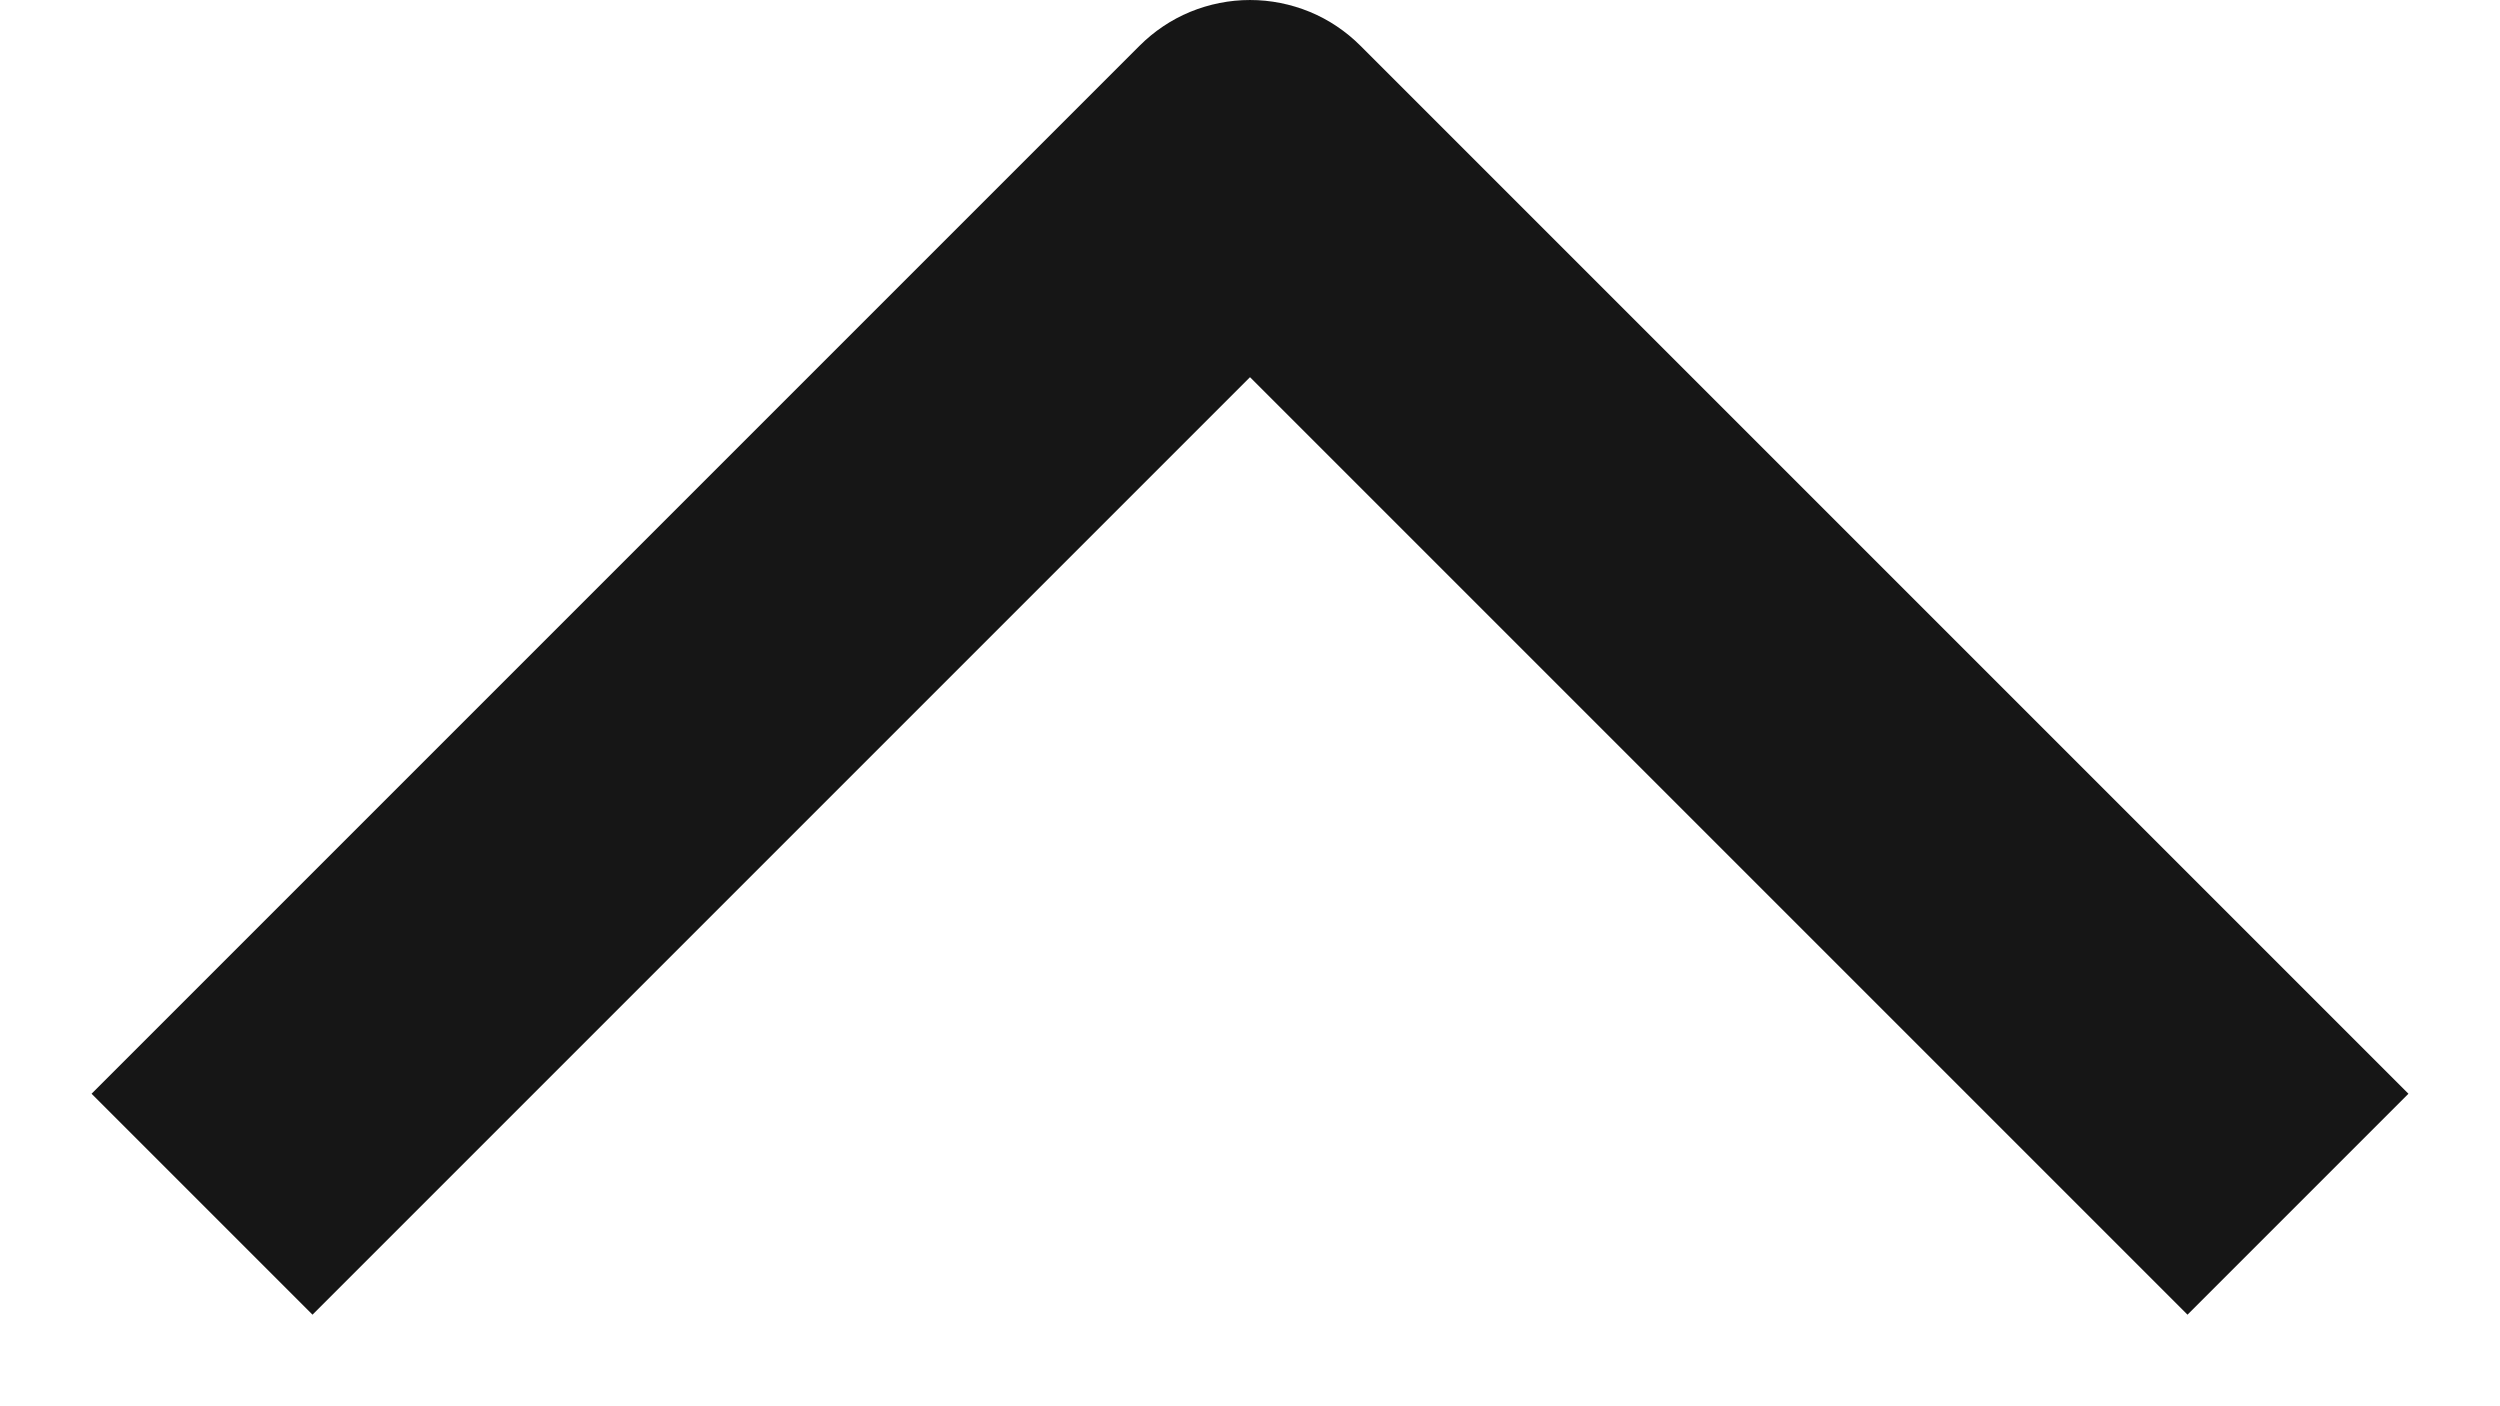 <svg width="16" height="9" viewBox="0 0 16 9" fill="none" xmlns="http://www.w3.org/2000/svg">
<path d="M8 6.29425e-05C7.869 -7.24792e-05 7.739 0.026 7.617 0.076C7.496 0.126 7.386 0.2 7.293 0.293L0.586 7L2 8.414L8 2.414L14 8.414L15.414 7L8.707 0.293C8.614 0.2 8.504 0.126 8.383 0.076C8.261 0.026 8.131 -7.24792e-05 8 6.29425e-05Z" fill="#161616"/>
</svg>
